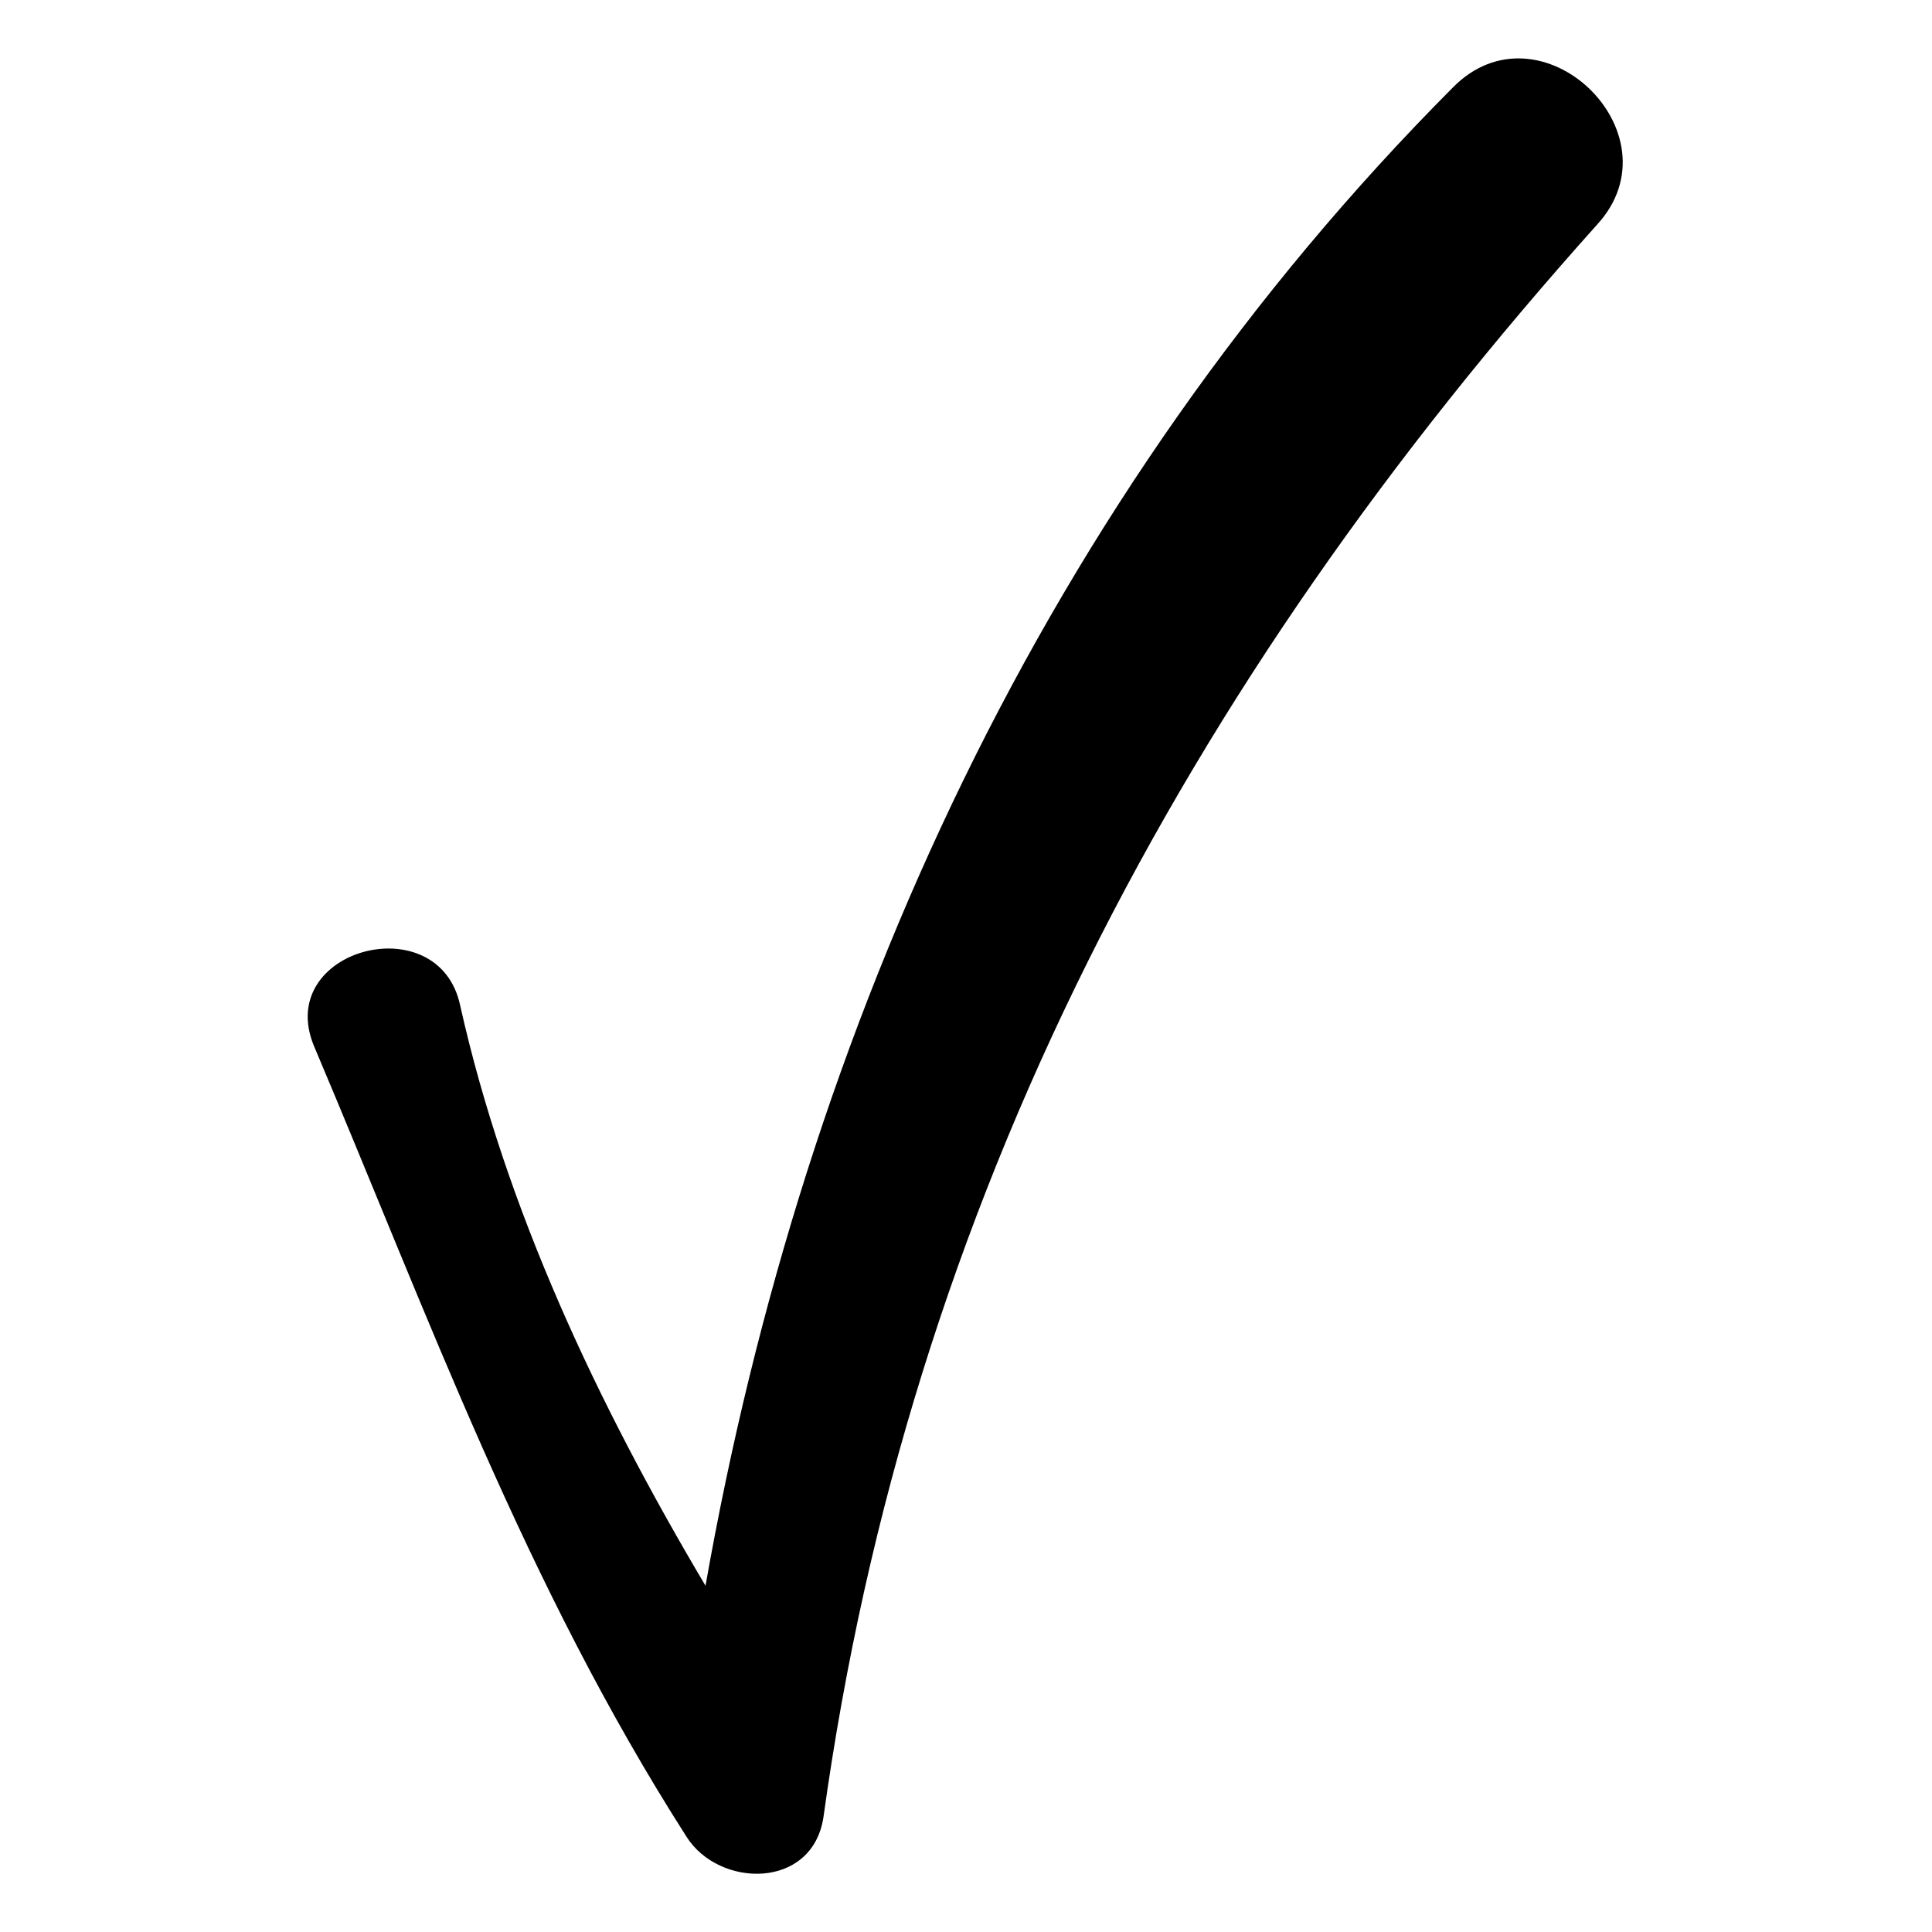 <?xml version="1.0" encoding="UTF-8"?>
<!-- The Best Svg Icon site in the world: iconSvg.co, Visit us! https://iconsvg.co -->
<svg fill="#000000" width="800px" height="800px" version="1.1" viewBox="144 144 512 512" xmlns="http://www.w3.org/2000/svg">
 <path d="m528.97 167.24c-107.81 108.32-171.8 248.38-198 397-28.719-48.367-52.898-99.758-64.992-153.66-5.543-26.703-49.375-15.113-38.793 10.578 30.73 72.547 55.922 142.58 98.746 209.59 8.566 13.602 33.25 14.105 36.273-5.039 22.672-163.74 95.723-300.27 205.05-422.19 22.168-24.184-15.113-59.953-38.289-36.273z"/>
</svg>